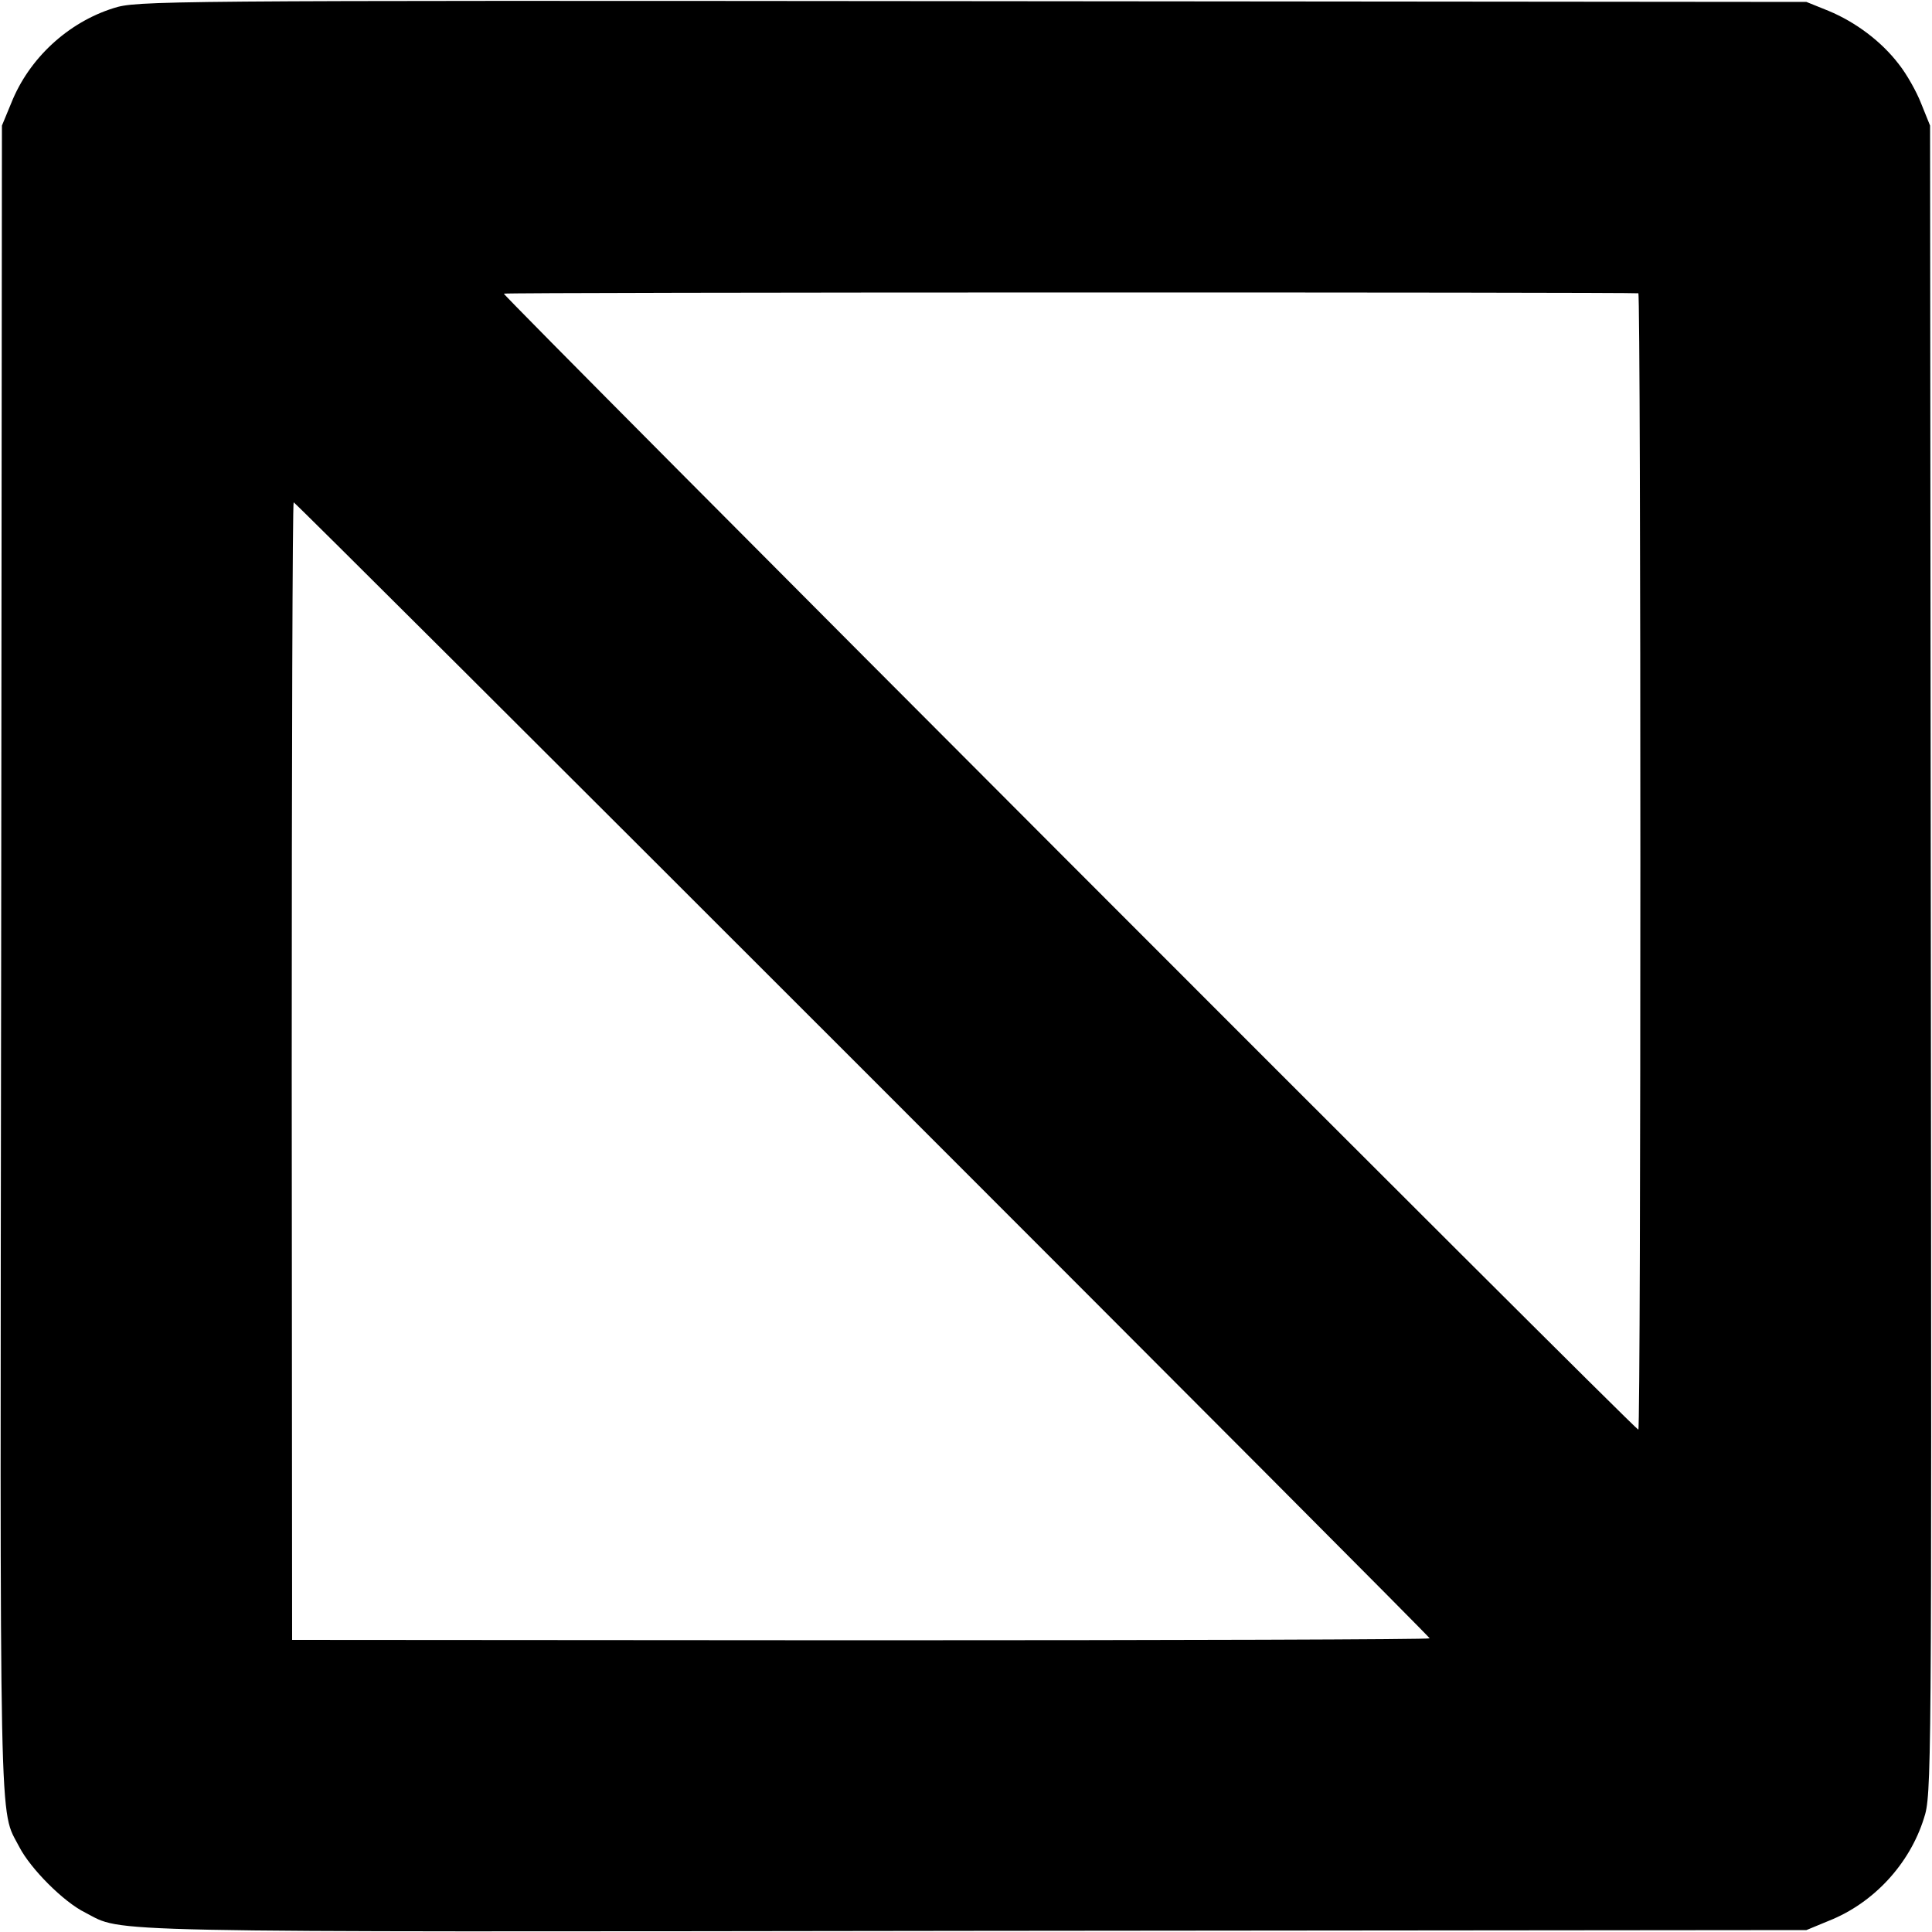 <svg version="1" xmlns="http://www.w3.org/2000/svg" width="666.667" height="666.667" viewBox="0 0 500 500"><path d="M29.4 2.1C17.6 5.8 7.5 15.1 2.9 26.7L.5 32.5l-.2 216C0 481-.3 467.7 5 478c2.9 5.6 11.4 14.2 17.1 17 10.1 5.2-1.2 5 229.9 4.7l215.5-.2 5.8-2.4c11.6-4.6 20.9-14.7 24.6-26.5 2-6 2-10.4 1.8-222.1l-.2-216-2.3-5.7c-1.2-3.1-3.8-7.7-5.8-10.2-4.5-5.9-11.2-10.9-18.2-13.8L467.5.5l-216-.2C39.9.1 35.4.2 29.4 2.1zM424 75.9c.7.1.7 294.1 0 294.1-.9 0-294.1-293.6-293.6-294 .3-.4 291.5-.4 293.6-.1zM223.2 276.7C304 357.5 370 423.7 370 424c0 .3-66.2.5-147.2.5l-147.2-.1-.1-147.2c0-81 .2-147.2.5-147.2s66.5 66 147.2 146.7z"/></svg>